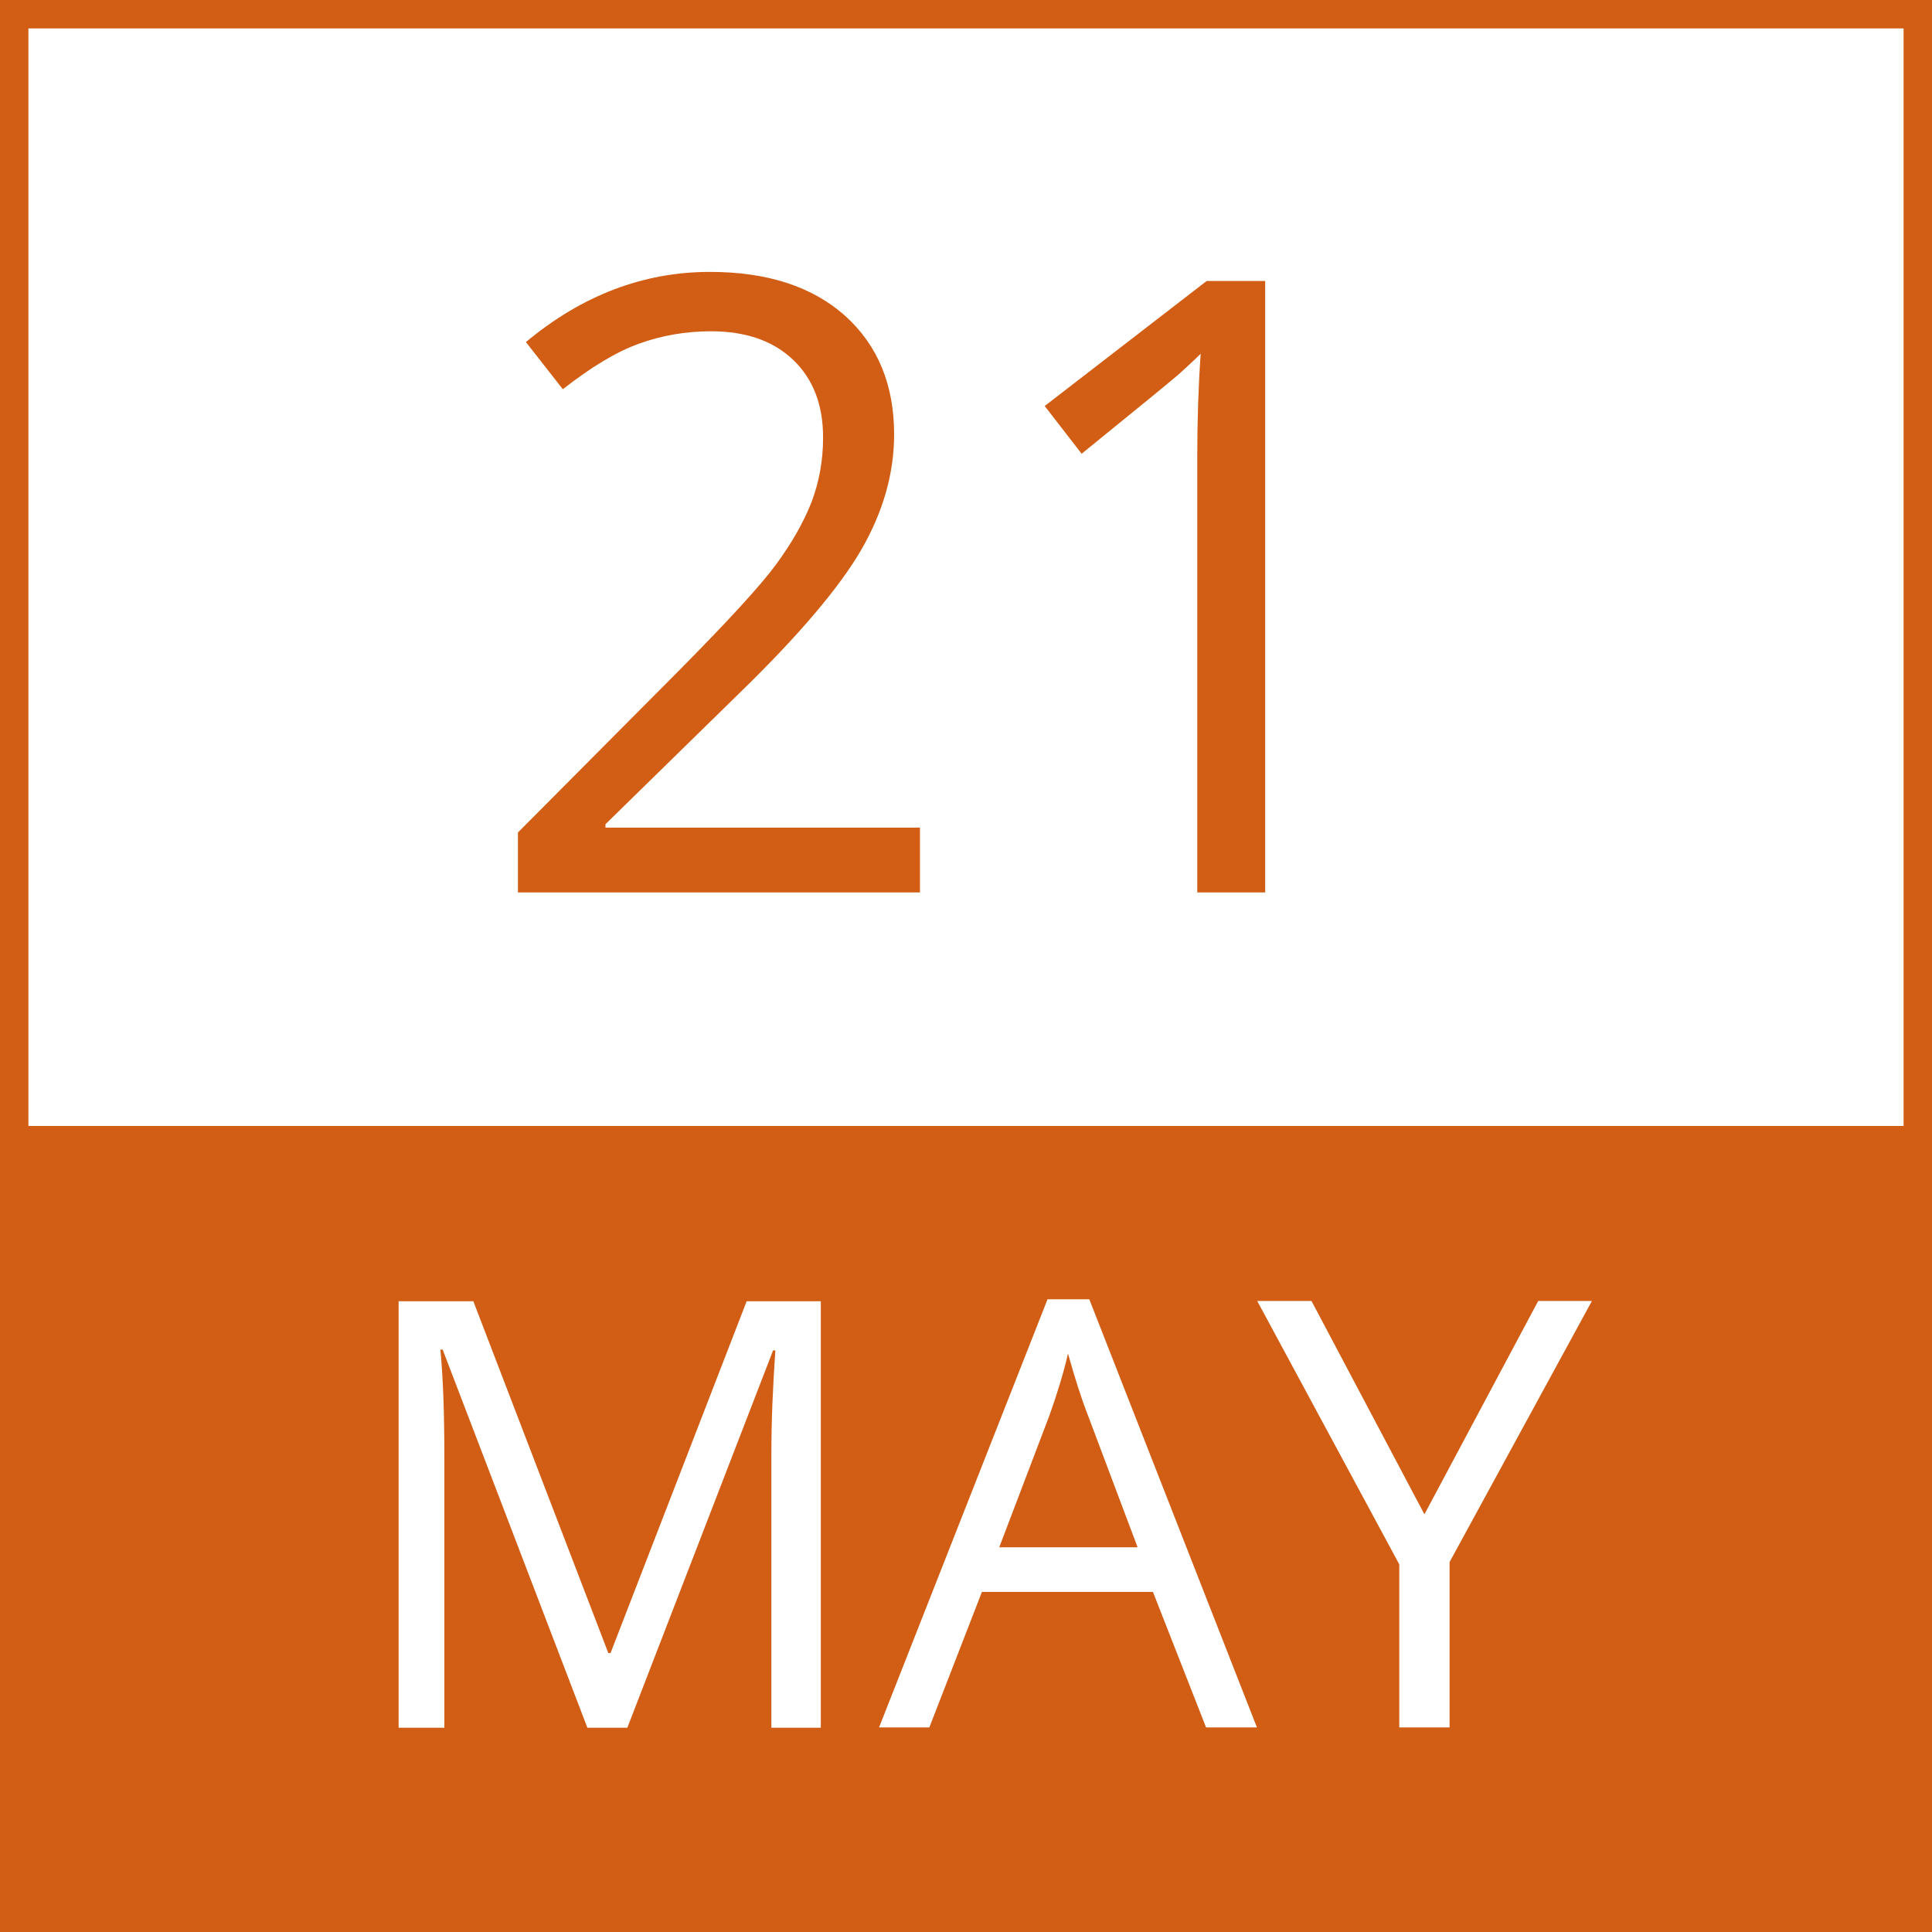 <?xml version="1.0" encoding="UTF-8"?>
<svg id="Layer_1" data-name="Layer 1" xmlns="http://www.w3.org/2000/svg" viewBox="0 0 68 68">
  <rect x="0" y="0" width="68" height="68" fill="#333333" stroke="none"/>
  <defs>
    <style>
      .cls-1 {
        fill: #d15e14;
      }

      .cls-2 {
        fill: #fff;
      }
    </style>
  </defs>
  <g id="border">
    <rect class="cls-2" x=".5" y=".5" width="67" height="67"/>
    <path class="cls-1" d="M67,1v66H1V1h66M68,0H0v68h68V0Z"/>
  </g>
  <g id="Layer_3" data-name="Layer 3">
    <rect class="cls-1" x=".6" y="39.63" width="67" height="28"/>
  </g>
  <g>
    <path class="cls-1" d="M32.38,31.41h-14.15v-2.11l5.67-5.7c1.73-1.75,2.87-2.99,3.42-3.74.55-.75.96-1.47,1.24-2.18.27-.71.41-1.47.41-2.28,0-1.15-.35-2.06-1.05-2.73-.7-.67-1.66-1.01-2.9-1.01-.89,0-1.74.15-2.54.44-.8.29-1.69.83-2.67,1.6l-1.3-1.66c1.98-1.65,4.14-2.47,6.48-2.47,2.02,0,3.61.52,4.76,1.55,1.15,1.04,1.72,2.43,1.72,4.17,0,1.36-.38,2.71-1.15,4.05-.77,1.33-2.2,3.02-4.3,5.06l-4.71,4.61v.12h11.07v2.27Z"/>
    <path class="cls-1" d="M44.53,31.41h-2.39v-15.34c0-1.28.04-2.48.12-3.62-.21.21-.44.42-.69.65s-1.42,1.18-3.5,2.87l-1.3-1.68,5.7-4.4h2.06v21.53Z"/>
  </g>
  <g>
    <path class="cls-2" d="M20.67,60.8l-5.09-13.3h-.08c.1,1.05.14,2.31.14,3.76v9.55h-1.61v-15.01h2.63l4.75,12.38h.08l4.79-12.38h2.61v15.01h-1.74v-9.67c0-1.11.05-2.31.14-3.61h-.08l-5.13,13.28h-1.41Z"/>
    <path class="cls-2" d="M42.45,60.8l-1.87-4.77h-6.02l-1.85,4.77h-1.77l5.93-15.07h1.47l5.9,15.07h-1.81ZM40.04,54.46l-1.75-4.65c-.23-.59-.46-1.31-.7-2.17-.15.66-.37,1.38-.65,2.17l-1.77,4.65h4.86Z"/>
    <path class="cls-2" d="M50.14,53.29l4-7.5h1.89l-5.01,9.19v5.82h-1.77v-5.74l-5-9.27h1.91l3.97,7.5Z"/>
  </g>
</svg>